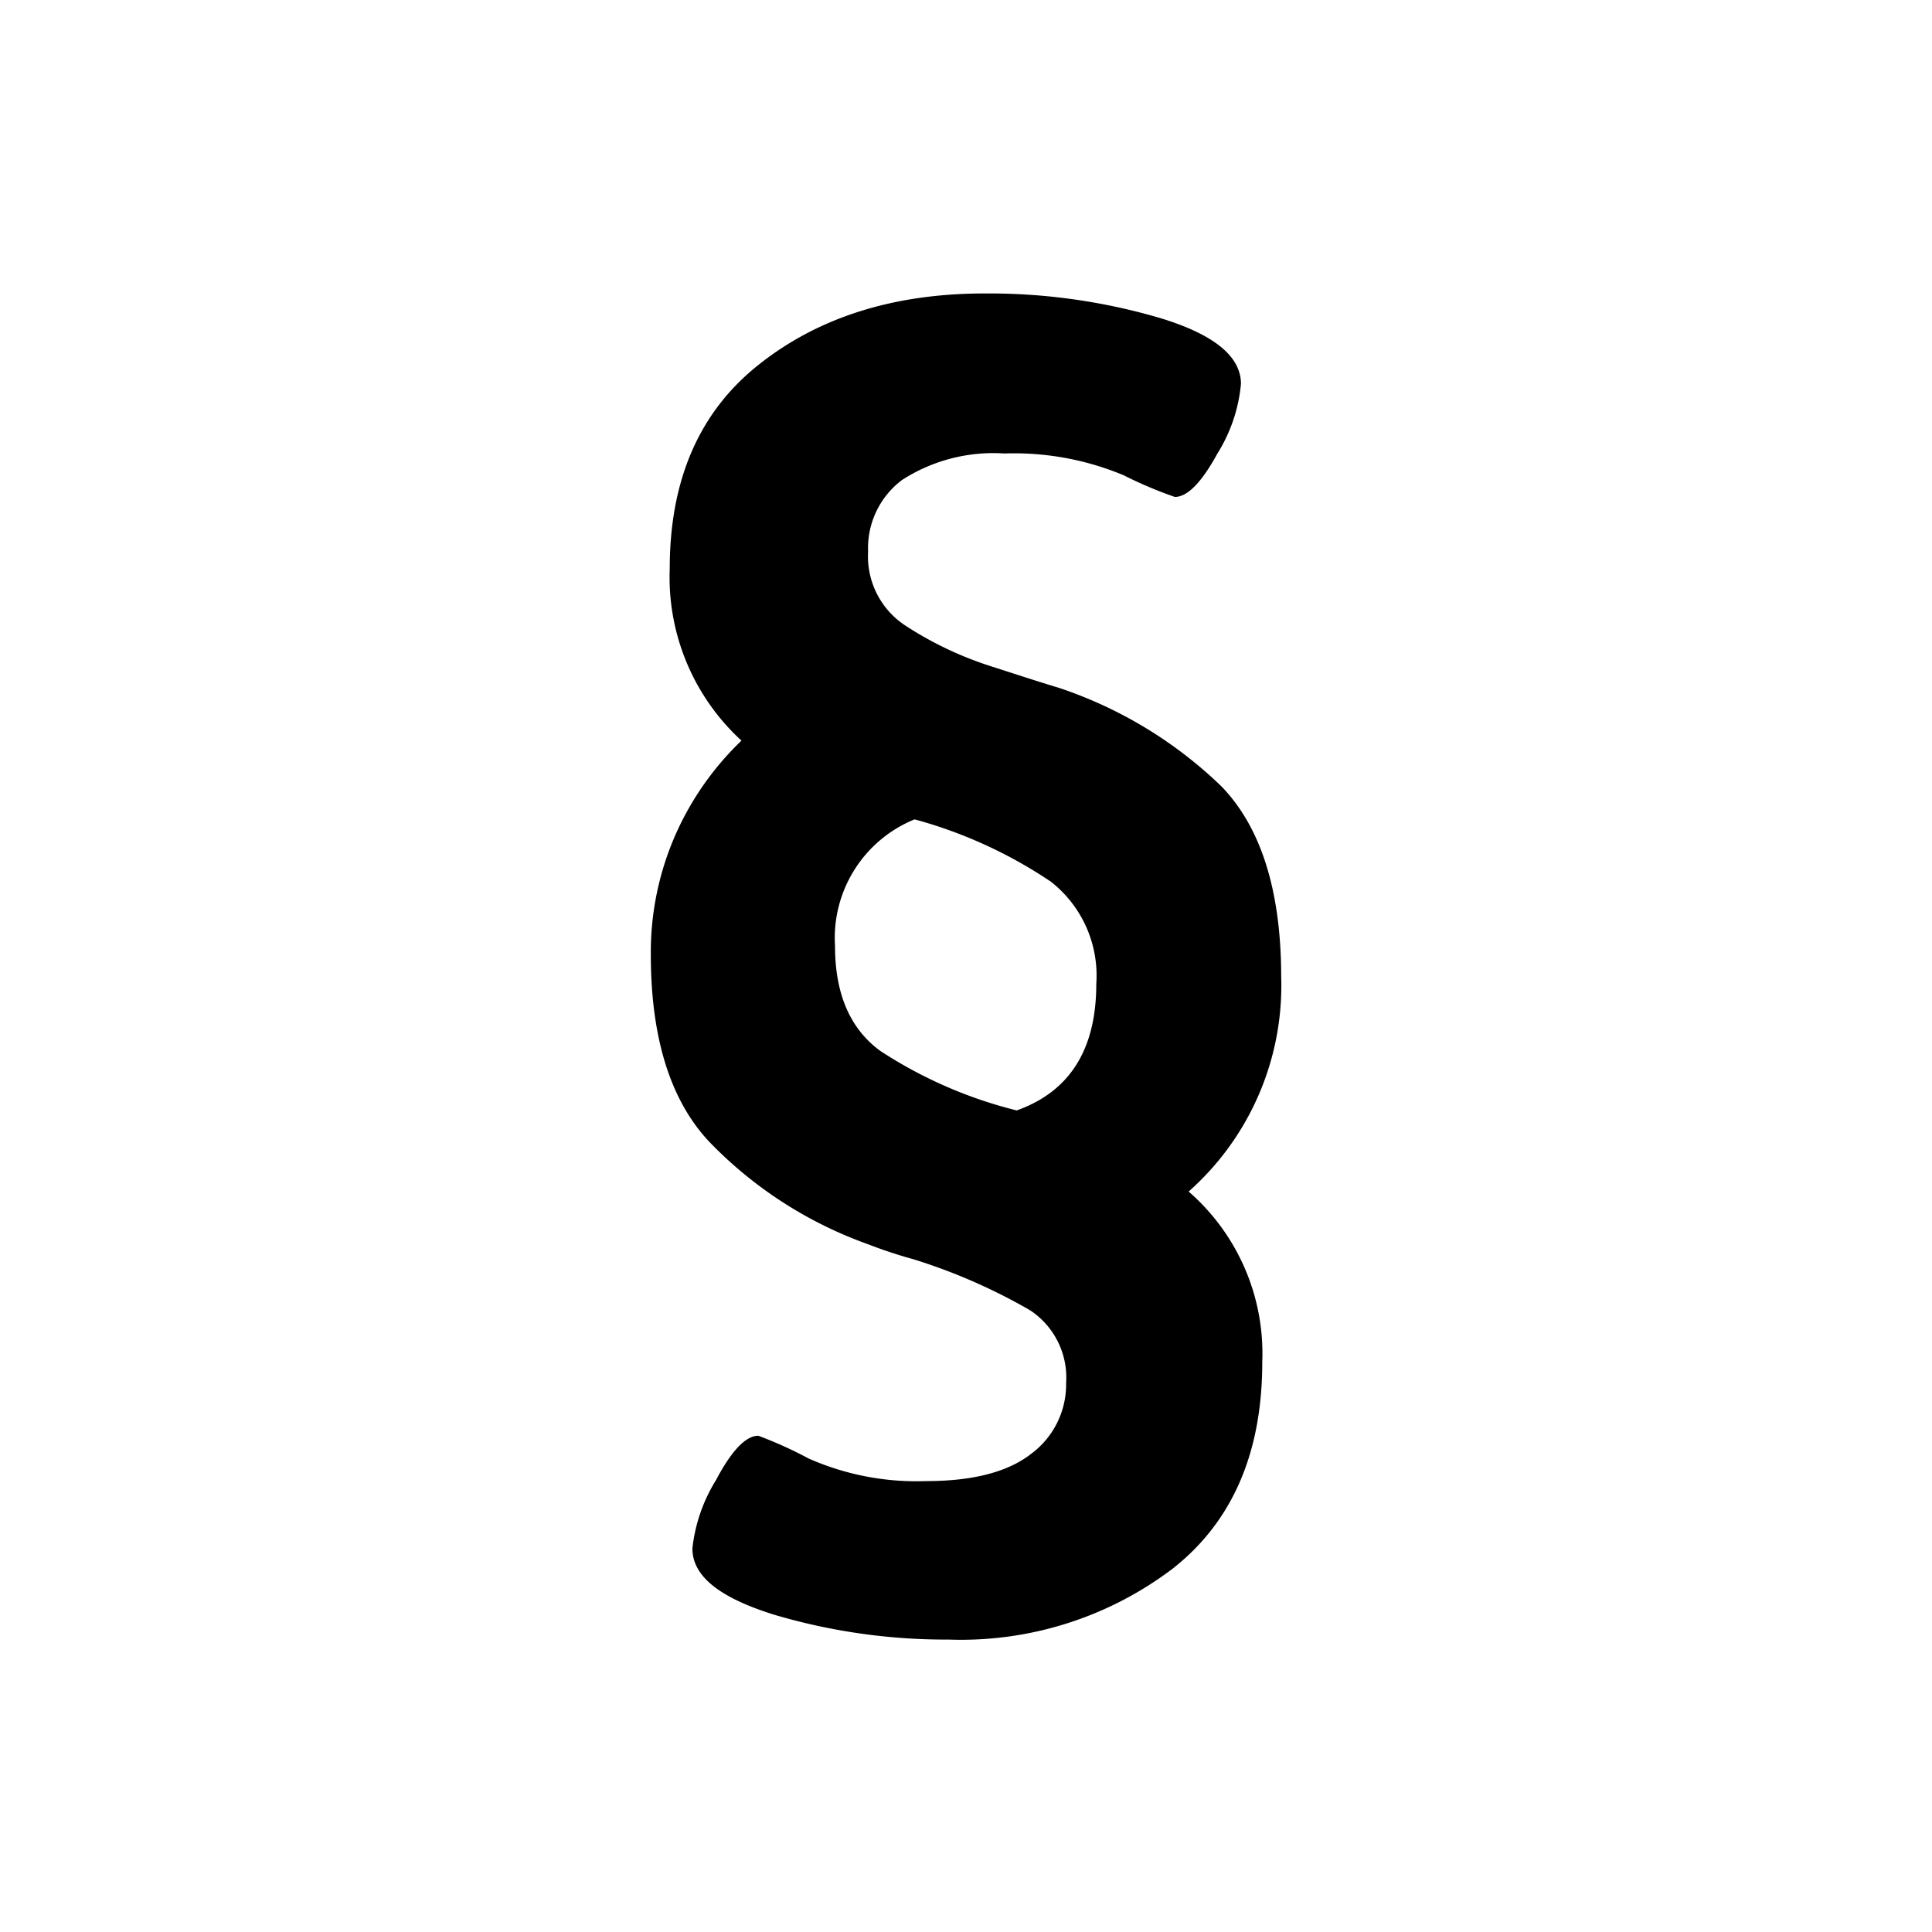 <svg xmlns="http://www.w3.org/2000/svg" viewBox="0 0 113.37 113.37"><defs><style>.a{fill:none;}</style></defs><path d="M45.39,94.74c-3.18-1-4.76-2.25-4.76-3.88a9.58,9.58,0,0,1,1.38-4q1.38-2.61,2.49-2.61a23.94,23.94,0,0,1,2.94,1.33,15.66,15.66,0,0,0,6.92,1.33q4.1,0,6.15-1.6a5.07,5.07,0,0,0,2.05-4.16,4.73,4.73,0,0,0-2.11-4.26,33.56,33.56,0,0,0-6.86-3,27.28,27.28,0,0,1-2.66-.88A24.26,24.26,0,0,1,41.62,67q-3.43-3.65-3.43-11A17.12,17.12,0,0,1,39.63,49a17.35,17.35,0,0,1,3.88-5.54A13,13,0,0,1,39.3,33.37q0-7.86,5.26-12c3.5-2.77,7.92-4.15,13.23-4.15A35.61,35.61,0,0,1,68,18.64q4.81,1.44,4.82,3.88a9.29,9.29,0,0,1-1.38,4.09c-.93,1.7-1.76,2.55-2.5,2.55a24.18,24.18,0,0,1-3-1.27,16.68,16.68,0,0,0-7-1.28,9.89,9.89,0,0,0-6,1.55,5,5,0,0,0-2,4.21,4.85,4.85,0,0,0,2.16,4.32,20.65,20.65,0,0,0,5,2.39c1.92.62,3.25,1.05,4,1.27a25.15,25.15,0,0,1,9.59,5.81q3.48,3.62,3.49,11.14a16.15,16.15,0,0,1-5.43,12.62,12.6,12.6,0,0,1,4.32,10q0,8-5.26,12.13a20.55,20.55,0,0,1-13.13,4.16A35.42,35.42,0,0,1,45.39,94.74Zm18.94-37a7,7,0,0,0-2.66-6,27,27,0,0,0-8-3.66A7.51,7.51,0,0,0,49,55.52q0,4.21,2.66,6.15a26.06,26.06,0,0,0,8,3.49Q64.33,63.5,64.33,57.74Z"/><rect class="a" width="113.37" height="113.37"/></svg>